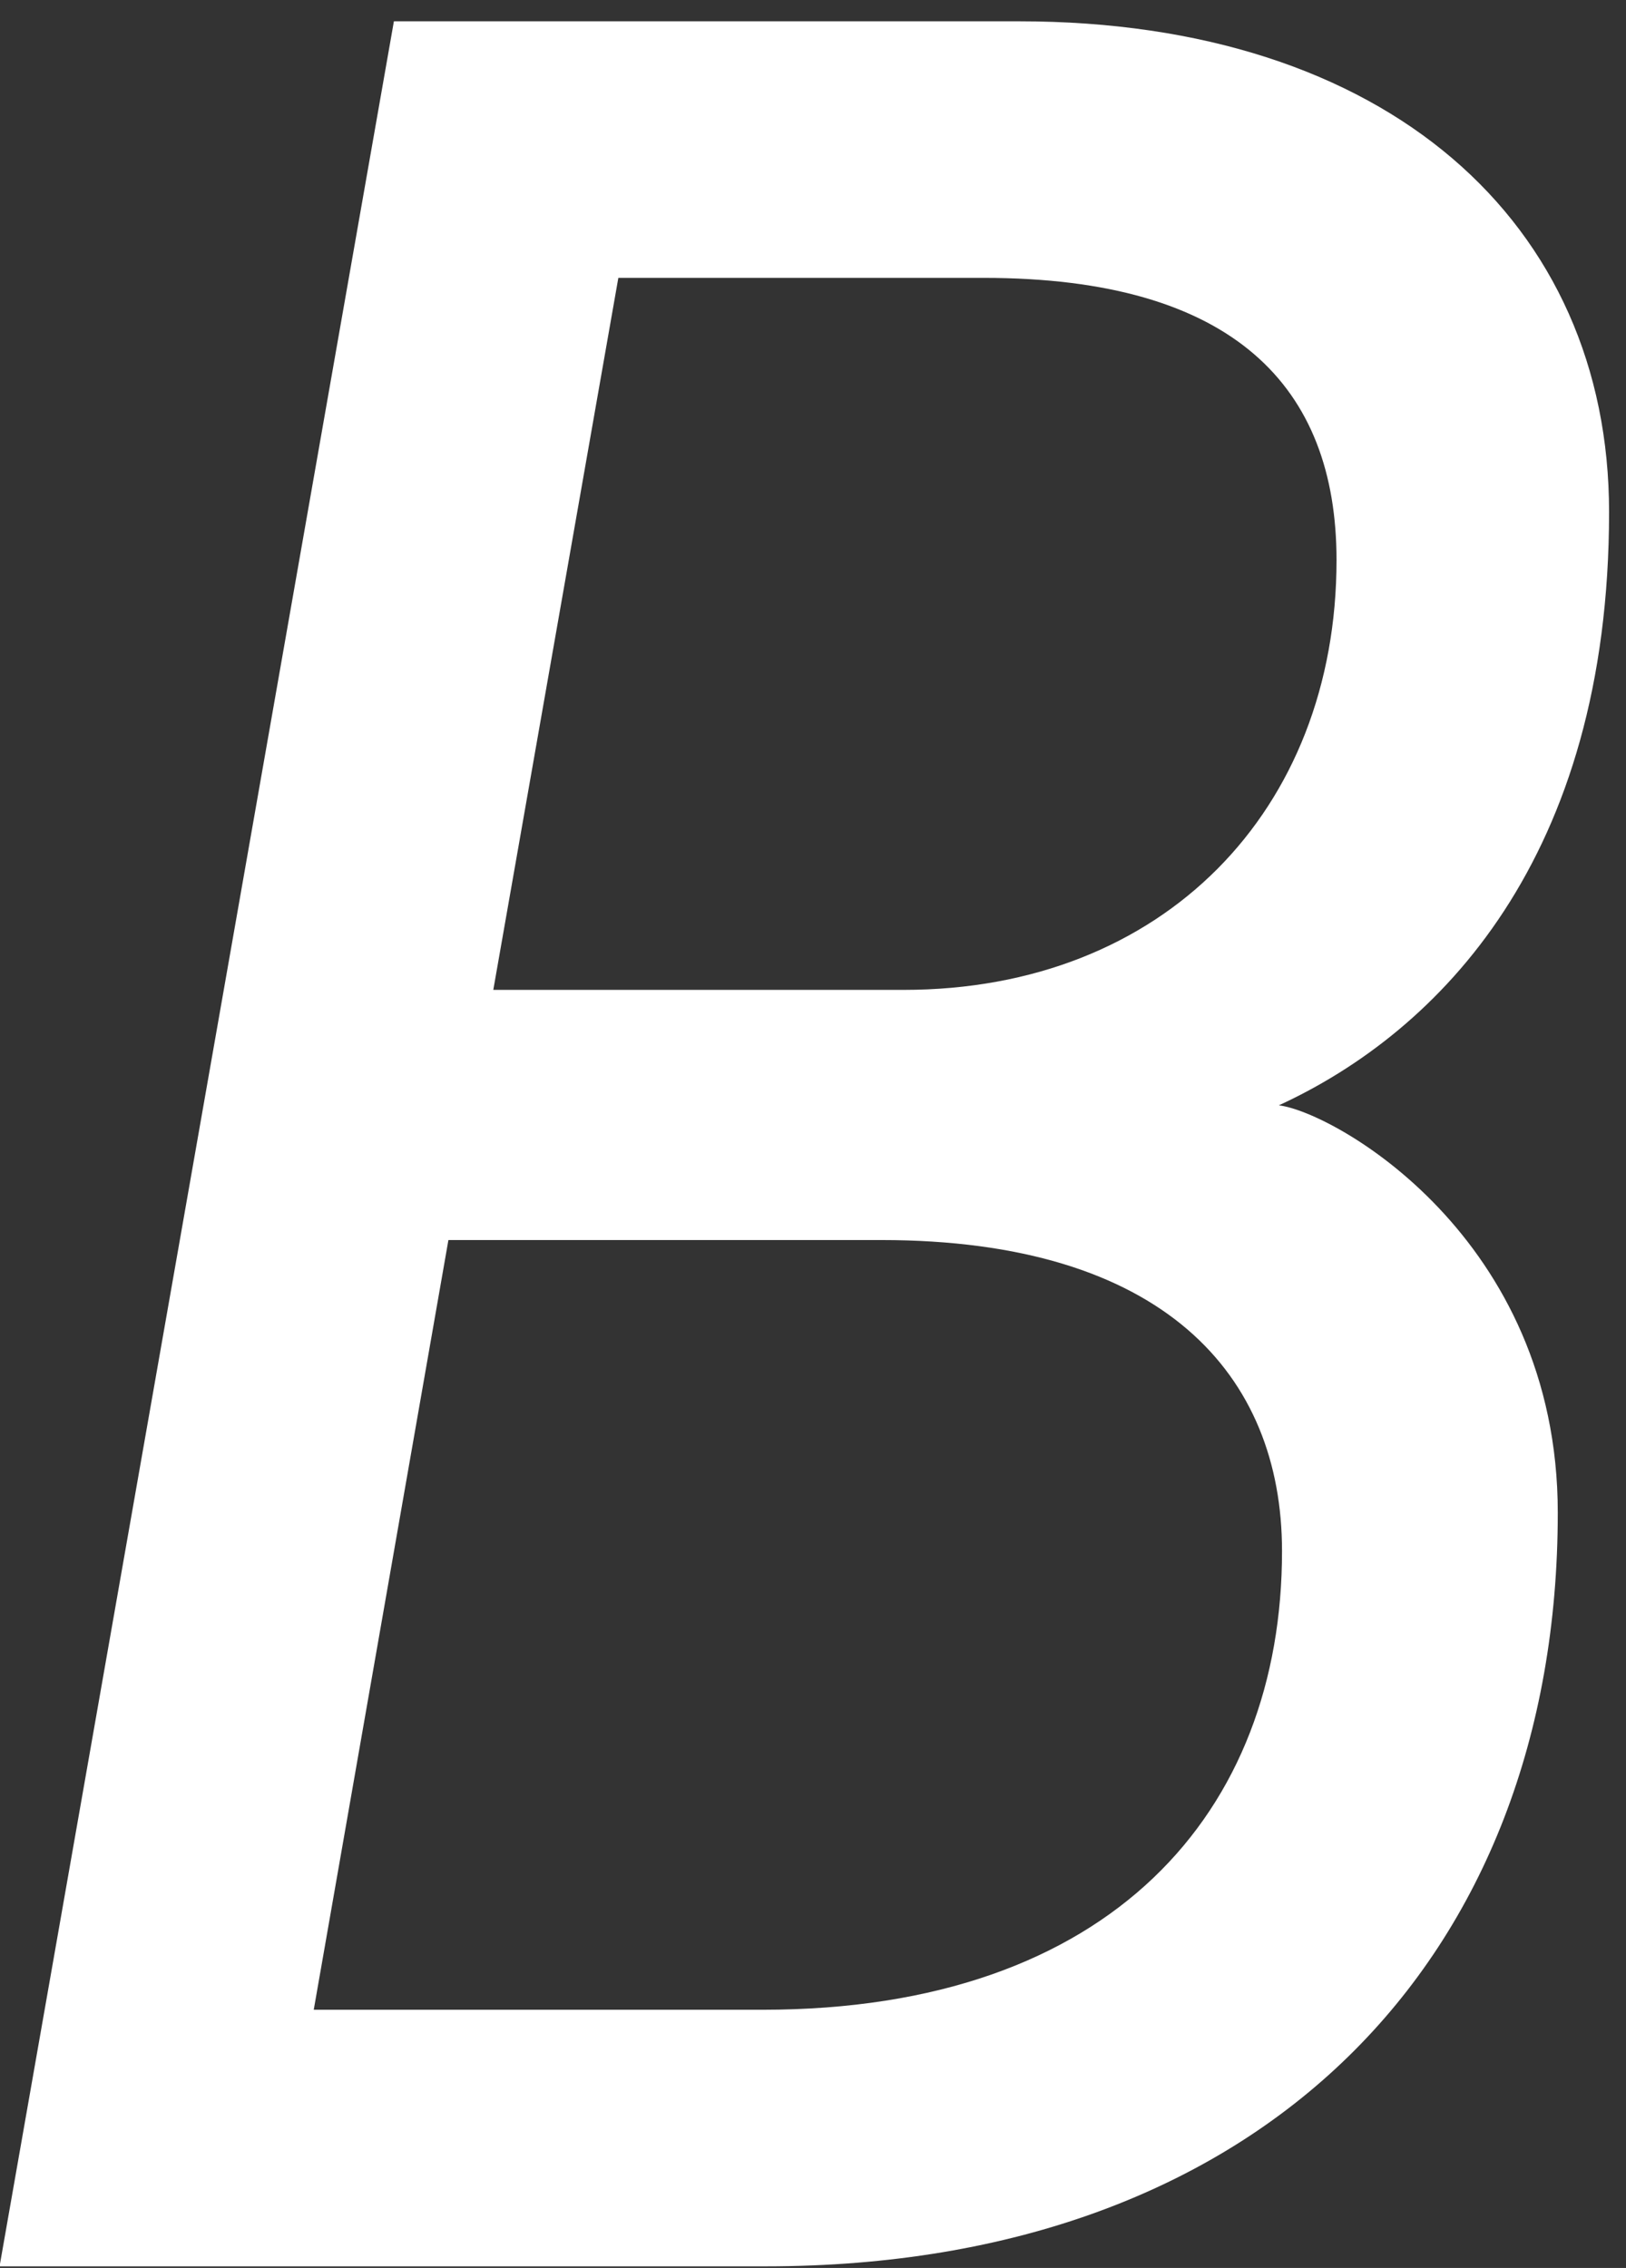 <svg xmlns="http://www.w3.org/2000/svg" width="71" height="99" viewBox="0 0 71 99">
  <rect x="0" y="0" width="71" height="99" fill="#333333" stroke="none"/>
  <defs>
    <style>
      .cls-1 {
        fill: #fff;
        fill-rule: evenodd;
      }
    </style>
  </defs>
  <path id="_5G_LAB" data-name="5G LAB" class="cls-1" d="M-0.019,98.93h33.46c21.7,0,34.58-13.44,34.58-32.9,0-12.04-9.8-17.5-12.18-17.78,7-3.22,14.42-10.78,14.42-25.9C70.26,9.75,60.6.93,44.5,0.93H17.2ZM13.7,87.73l5.88-33.6h18.9c12.32,0,17.5,5.88,17.5,13.58,0,11.34-7.42,20.02-22.68,20.02H13.7Zm7.84-44.52L27,12.13h15.96c10.92,0,15.4,4.76,15.4,12.32,0,10.92-7.56,18.76-18.9,18.76H21.541Z"/>
</svg>
